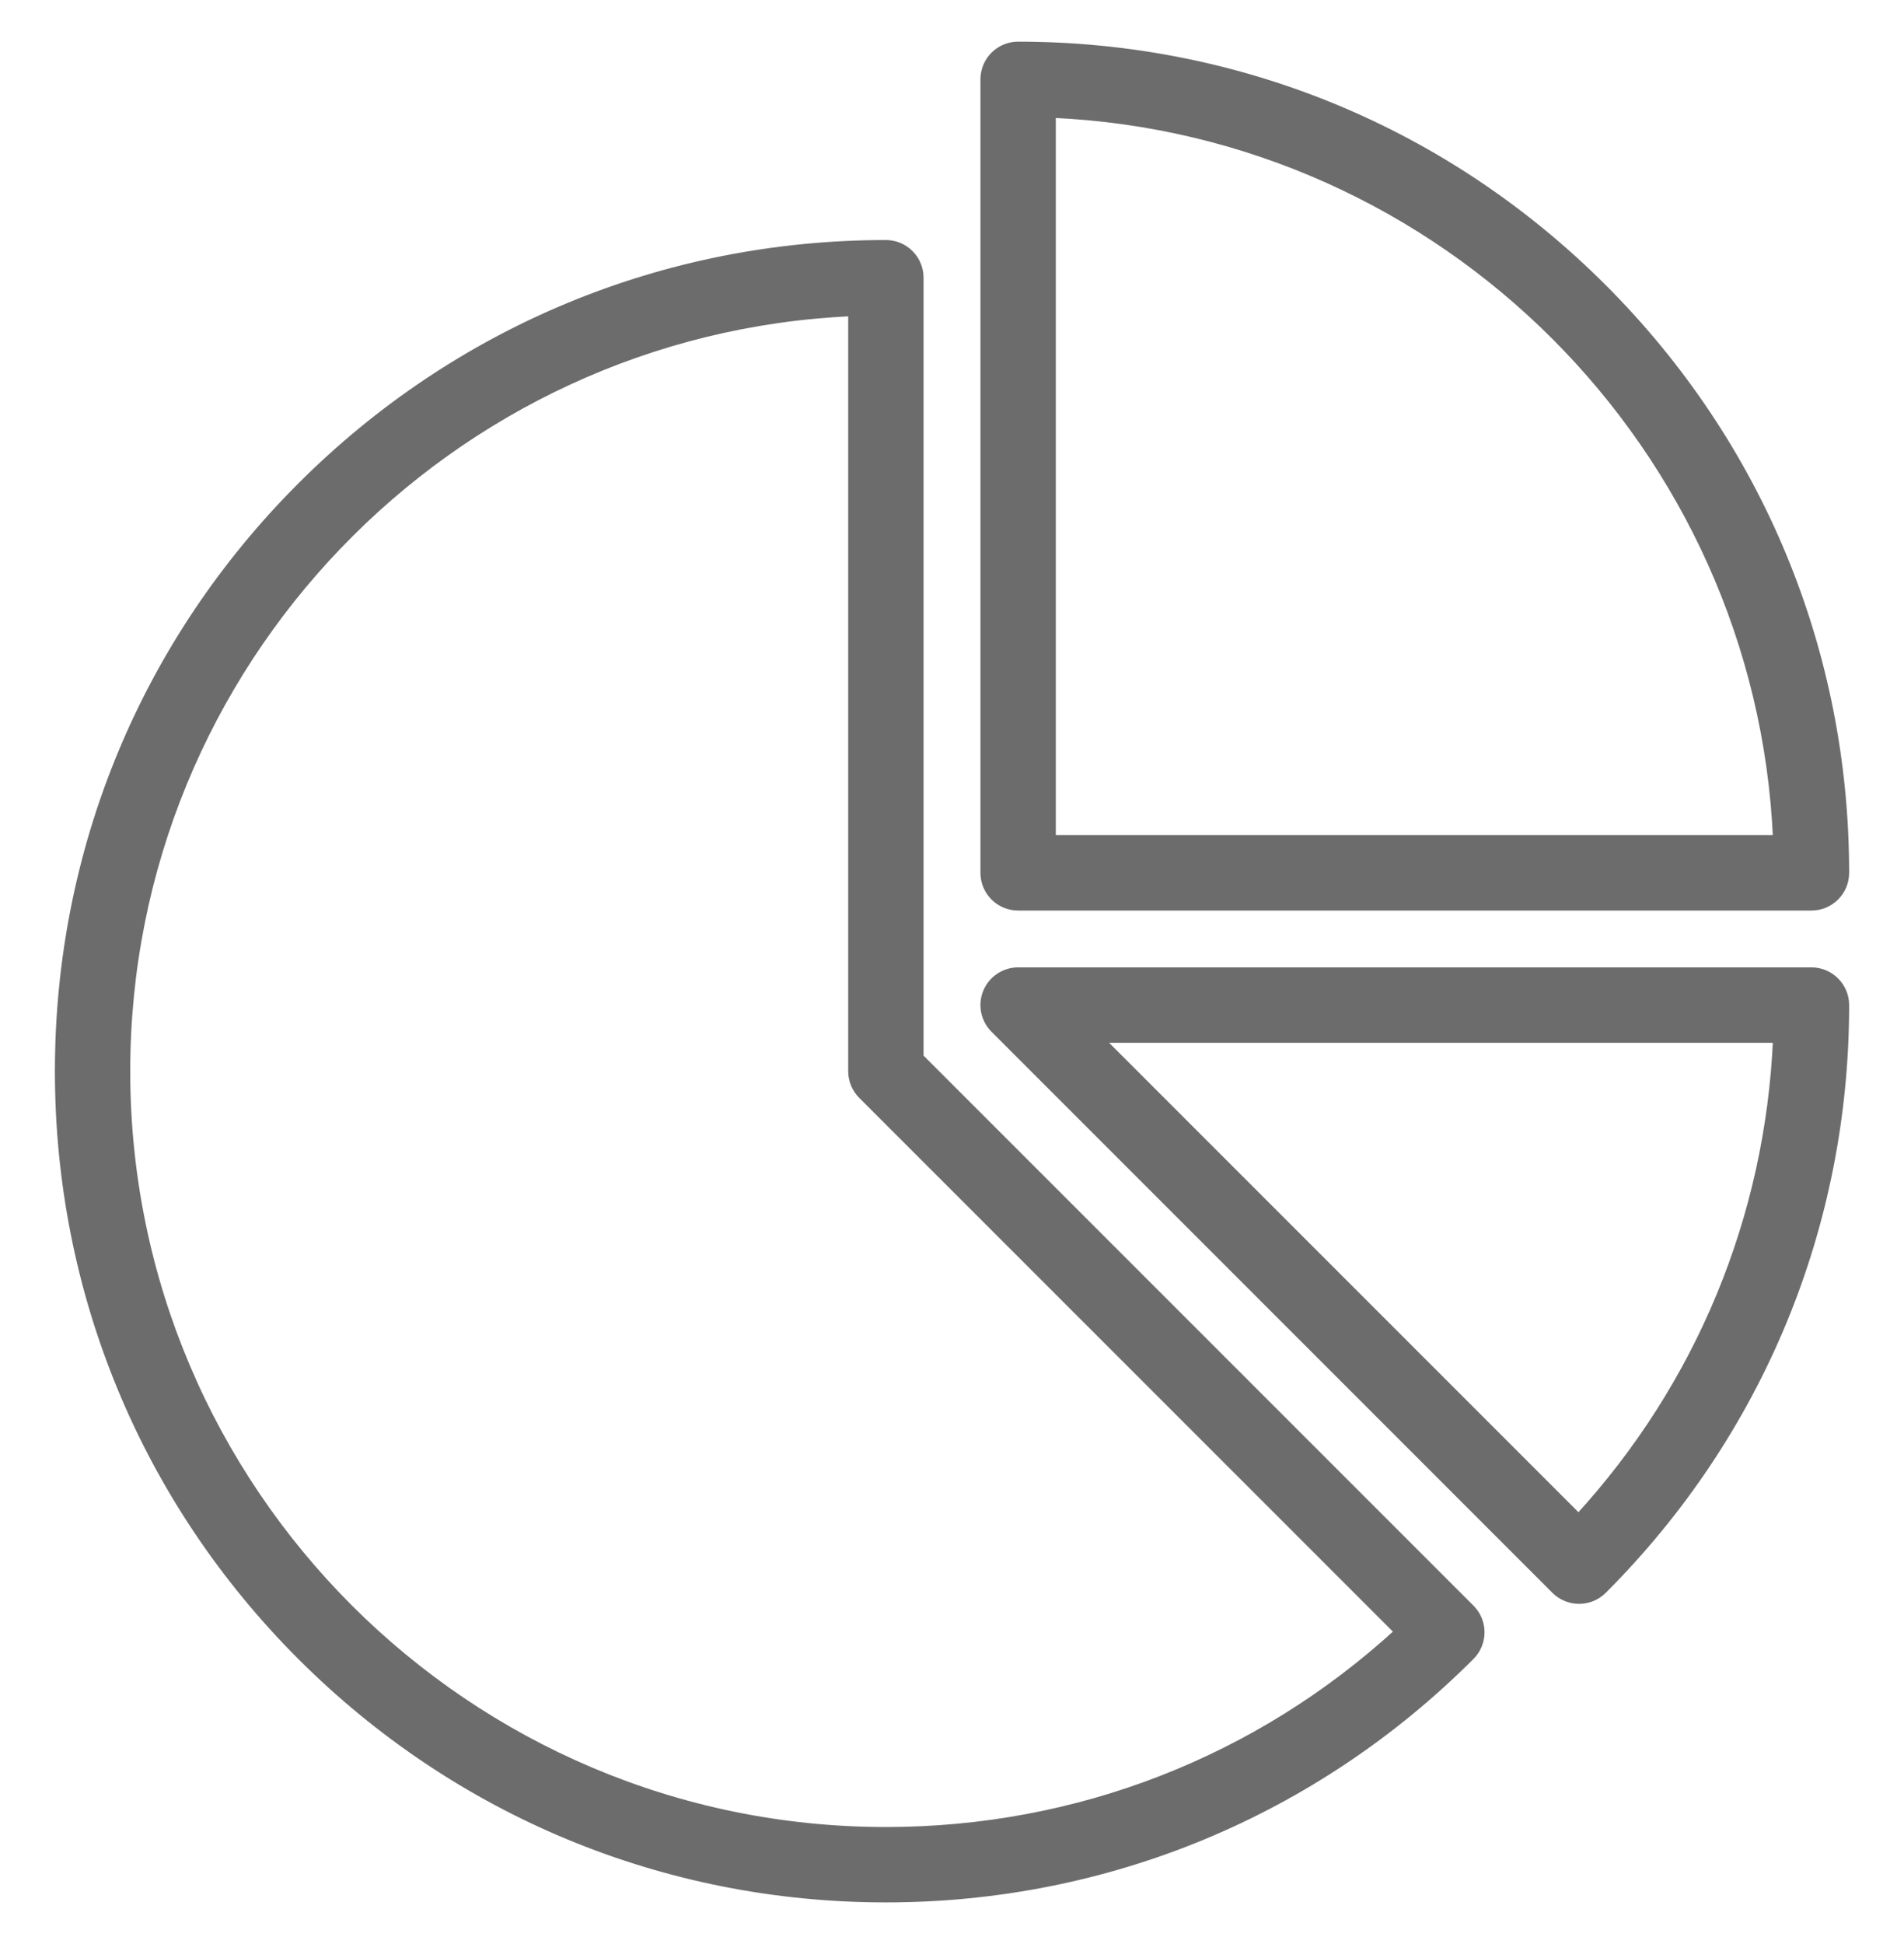 <svg width="48" height="49" viewBox="0 0 48 49" fill="none" xmlns="http://www.w3.org/2000/svg">
<path d="M23.183 26.648V7C23.183 6.531 22.803 6.15 22.333 6.15C16.764 6.15 11.528 8.319 7.59 12.257C3.652 16.195 1.484 21.431 1.484 27C1.484 32.569 3.652 37.805 7.59 41.743C11.528 45.681 16.764 47.85 22.333 47.85C27.902 47.85 33.139 45.681 37.076 41.743C37.408 41.411 37.408 40.873 37.076 40.541L23.183 26.648ZM22.333 46.15C11.774 46.15 3.183 37.559 3.183 27C3.183 16.726 11.317 8.315 21.483 7.869V27C21.483 27.226 21.573 27.442 21.732 27.601L35.26 41.129C31.722 44.373 27.165 46.15 22.333 46.15ZM45.667 24.483H25.667C25.323 24.483 25.013 24.69 24.881 25.008C24.75 25.326 24.823 25.691 25.066 25.934L39.208 40.077C39.374 40.242 39.591 40.325 39.809 40.325C40.026 40.325 40.244 40.242 40.41 40.077C44.348 36.139 46.517 30.902 46.517 25.333C46.517 24.864 46.136 24.483 45.667 24.483ZM44.798 26.183C44.602 30.697 42.849 34.93 39.796 38.26L27.719 26.183H44.798ZM25.667 22.85H45.667C46.136 22.85 46.517 22.469 46.517 22C46.517 16.431 44.348 11.195 40.41 7.257C36.472 3.319 31.236 1.15 25.667 1.15C25.197 1.15 24.817 1.531 24.817 2V22C24.817 22.469 25.197 22.85 25.667 22.85ZM26.517 21.15V2.869C36.401 3.303 44.364 11.266 44.798 21.15H26.517Z" fill="#6C6C6C" stroke="#6C6C6C" stroke-width="0.2"/>
</svg>
